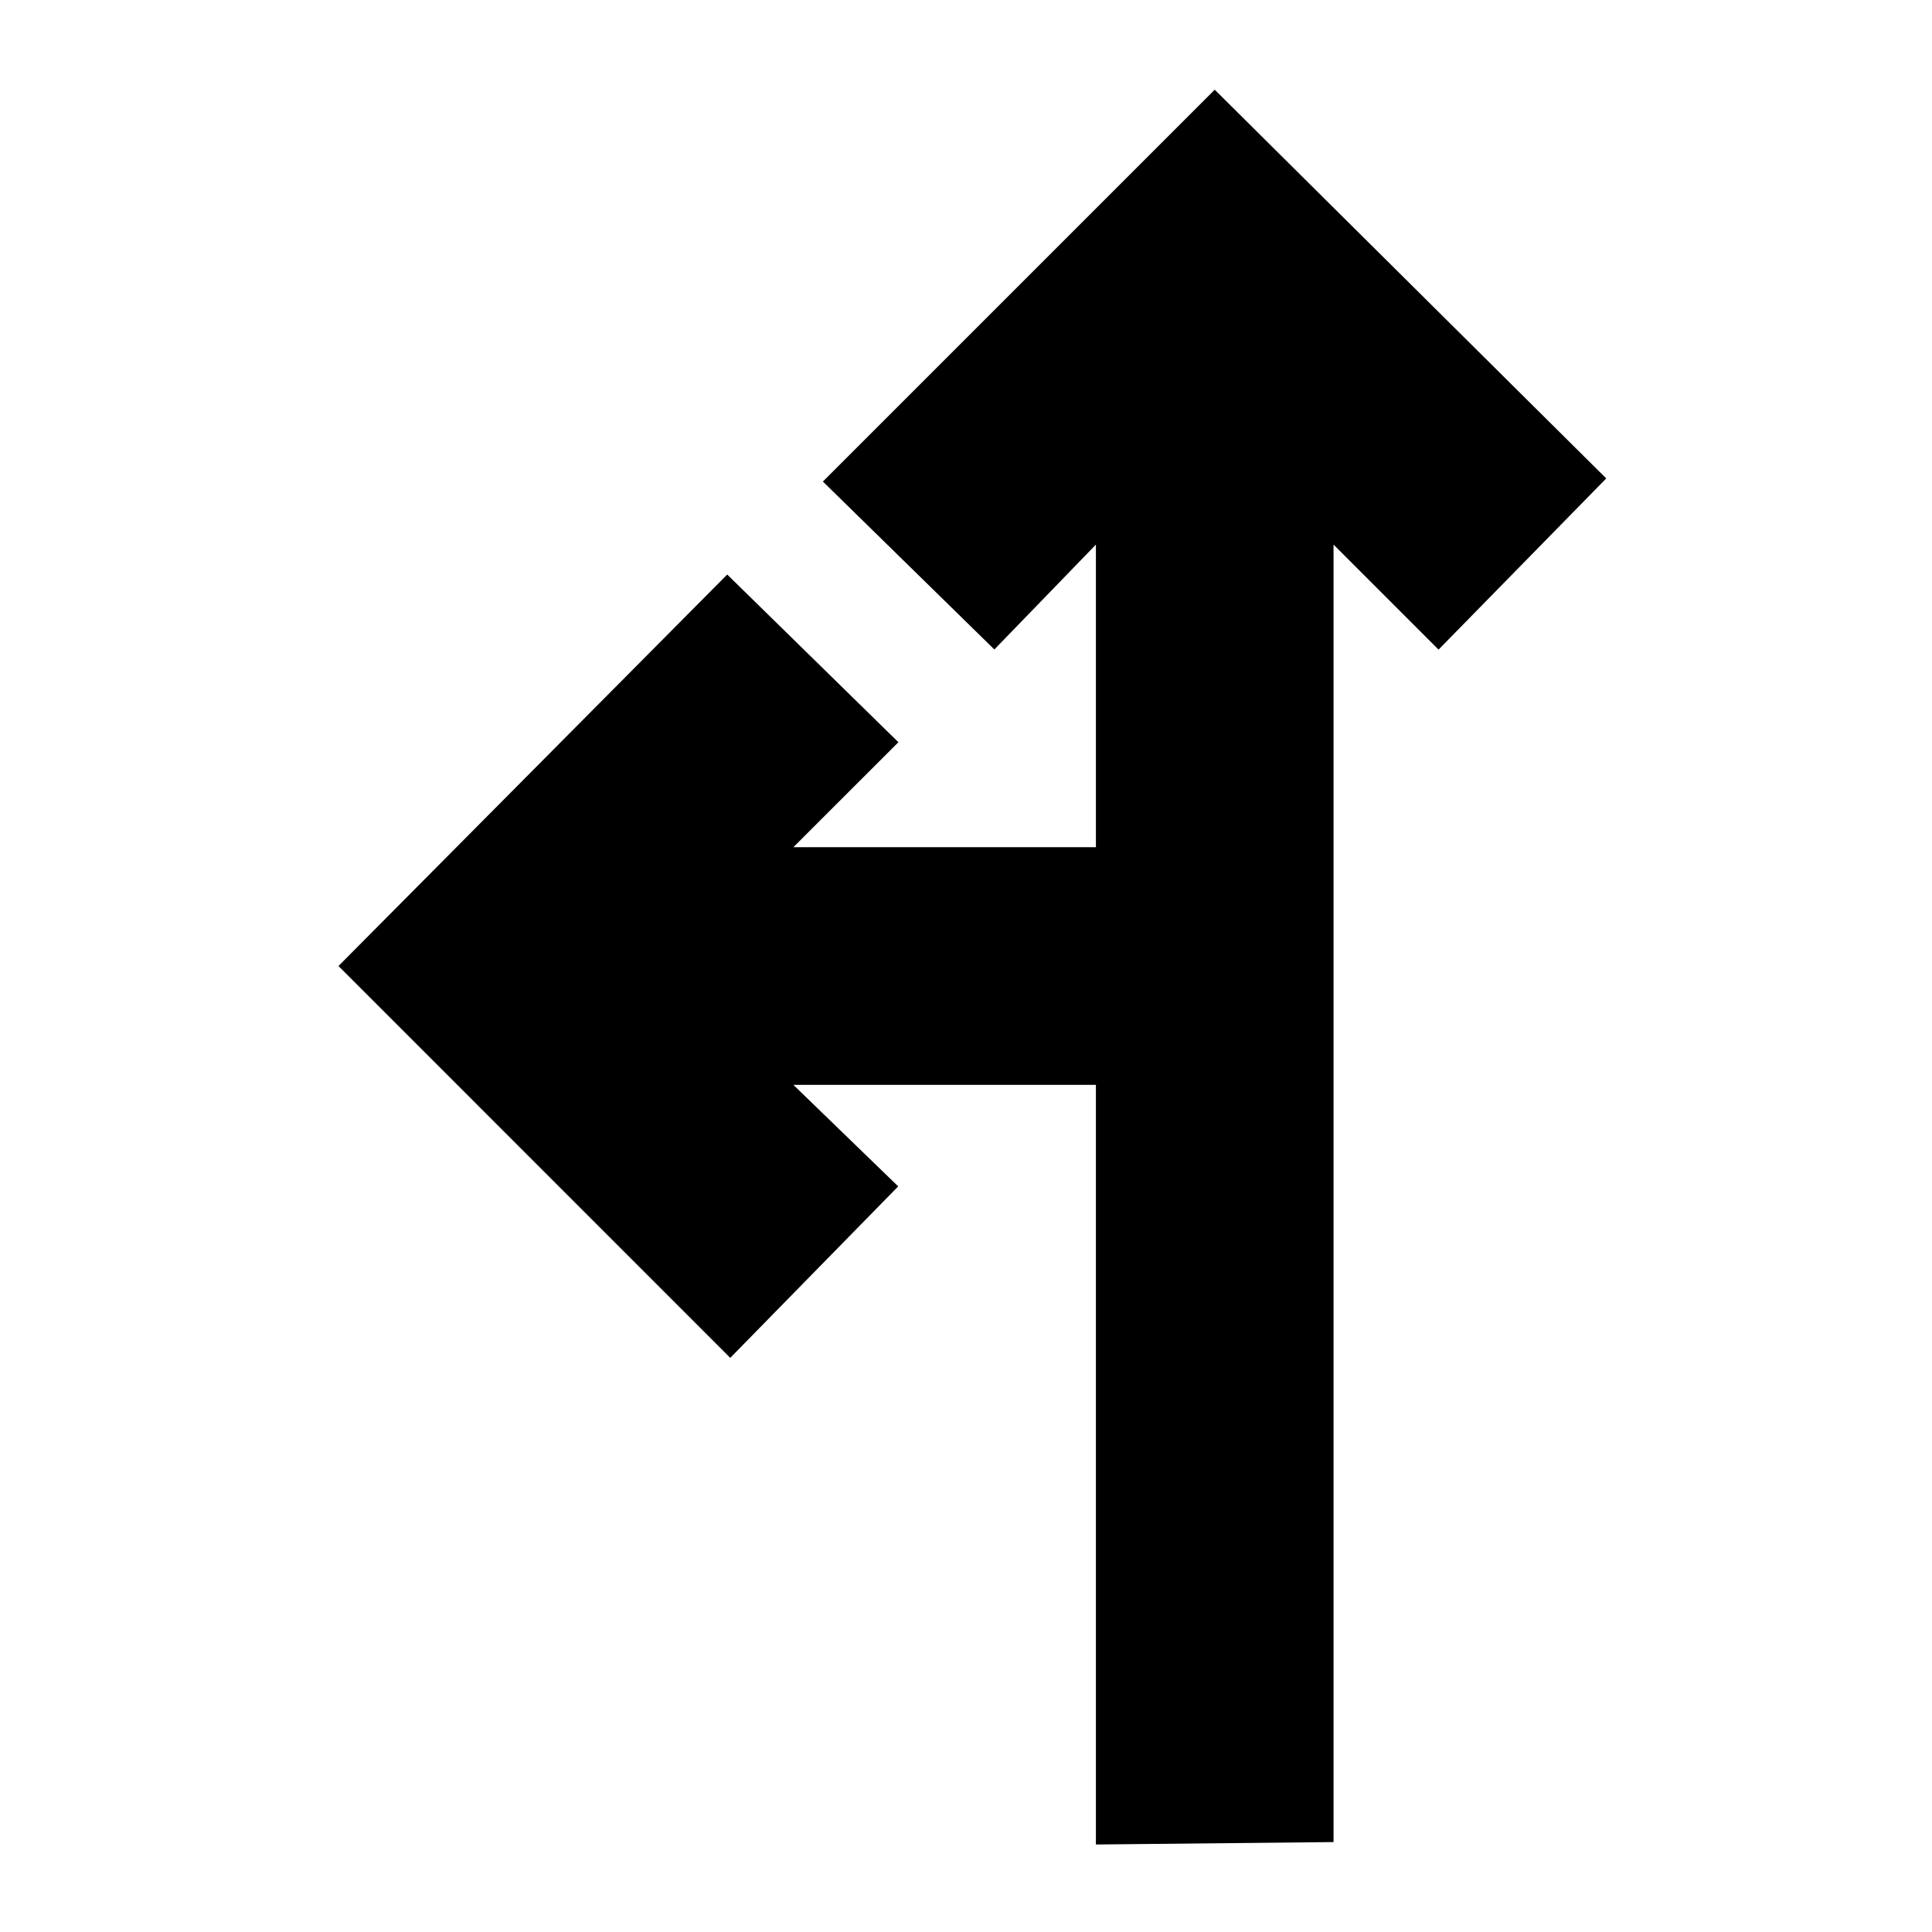 <?xml version="1.0" encoding="UTF-8"?>
<!-- Uploaded to: ICON Repo, www.svgrepo.com, Generator: ICON Repo Mixer Tools -->
<svg fill="#000000" width="800px" height="800px" version="1.1" viewBox="144 144 512 512" xmlns="http://www.w3.org/2000/svg">
 <path d="m569.67 270.79-44.441 45.363-27.828-27.836v343.85l-62.977 0.645v-201.32h-80.18l27.789 26.914-44.512 45.441-103.82-103.84 103.02-103.75 45.363 44.441-27.836 27.824h80.18v-80.199l-26.914 27.797-45.441-44.504 103.84-103.84z"/>
</svg>